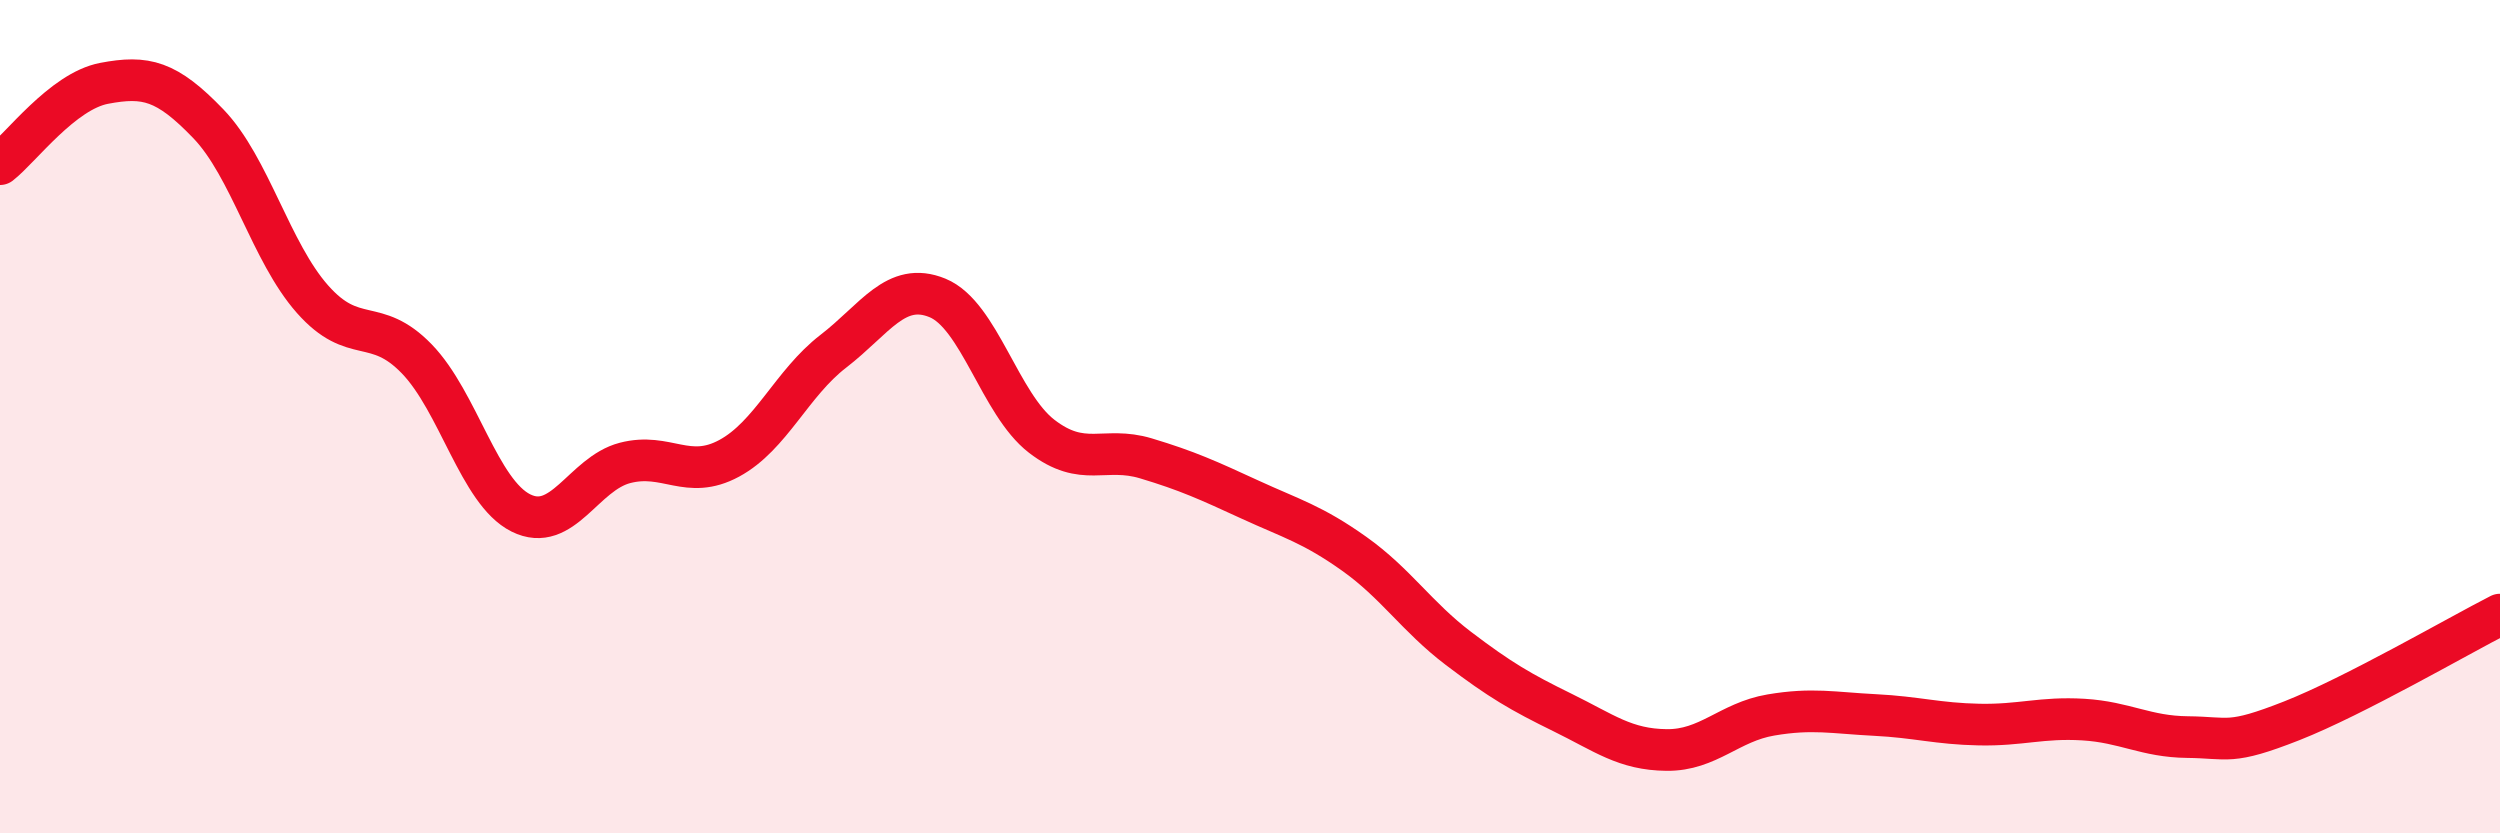 
    <svg width="60" height="20" viewBox="0 0 60 20" xmlns="http://www.w3.org/2000/svg">
      <path
        d="M 0,3.94 C 0.5,3.55 1.5,2.19 2.5,2 C 3.5,1.81 4,1.93 5,2.97 C 6,4.01 6.5,6.05 7.5,7.18 C 8.5,8.31 9,7.58 10,8.61 C 11,9.64 11.5,11.81 12.5,12.31 C 13.5,12.81 14,11.37 15,11.11 C 16,10.85 16.5,11.54 17.5,11 C 18.5,10.46 19,9.2 20,8.43 C 21,7.66 21.5,6.74 22.5,7.15 C 23.5,7.56 24,9.7 25,10.47 C 26,11.24 26.5,10.7 27.5,11 C 28.5,11.3 29,11.53 30,11.99 C 31,12.45 31.5,12.58 32.5,13.29 C 33.5,14 34,14.8 35,15.56 C 36,16.32 36.5,16.61 37.5,17.1 C 38.5,17.59 39,17.99 40,18 C 41,18.01 41.5,17.33 42.5,17.16 C 43.5,16.99 44,17.11 45,17.16 C 46,17.21 46.5,17.37 47.5,17.39 C 48.5,17.41 49,17.21 50,17.27 C 51,17.33 51.5,17.68 52.5,17.69 C 53.5,17.7 53.5,17.89 55,17.3 C 56.5,16.71 59,15.26 60,14.75L60 20L0 20Z"
        fill="#EB0A25"
        opacity="0.1"
        stroke-linecap="round"
        stroke-linejoin="round"
      />
      <path
        d="M 0,3.94 C 0.5,3.55 1.5,2.19 2.5,2 C 3.5,1.81 4,1.93 5,2.97 C 6,4.01 6.5,6.05 7.5,7.18 C 8.5,8.31 9,7.58 10,8.61 C 11,9.64 11.5,11.81 12.5,12.31 C 13.5,12.81 14,11.37 15,11.11 C 16,10.85 16.5,11.54 17.5,11 C 18.5,10.46 19,9.2 20,8.43 C 21,7.66 21.5,6.74 22.5,7.15 C 23.5,7.56 24,9.7 25,10.47 C 26,11.24 26.5,10.7 27.5,11 C 28.5,11.3 29,11.53 30,11.99 C 31,12.45 31.5,12.58 32.5,13.29 C 33.5,14 34,14.8 35,15.56 C 36,16.32 36.5,16.61 37.5,17.1 C 38.5,17.59 39,17.99 40,18 C 41,18.01 41.5,17.33 42.5,17.16 C 43.5,16.99 44,17.11 45,17.16 C 46,17.21 46.5,17.37 47.5,17.39 C 48.5,17.41 49,17.21 50,17.27 C 51,17.33 51.5,17.68 52.5,17.69 C 53.5,17.7 53.5,17.89 55,17.3 C 56.5,16.71 59,15.26 60,14.75"
        stroke="#EB0A25"
        stroke-width="1"
        fill="none"
        stroke-linecap="round"
        stroke-linejoin="round"
      />
    </svg>
  